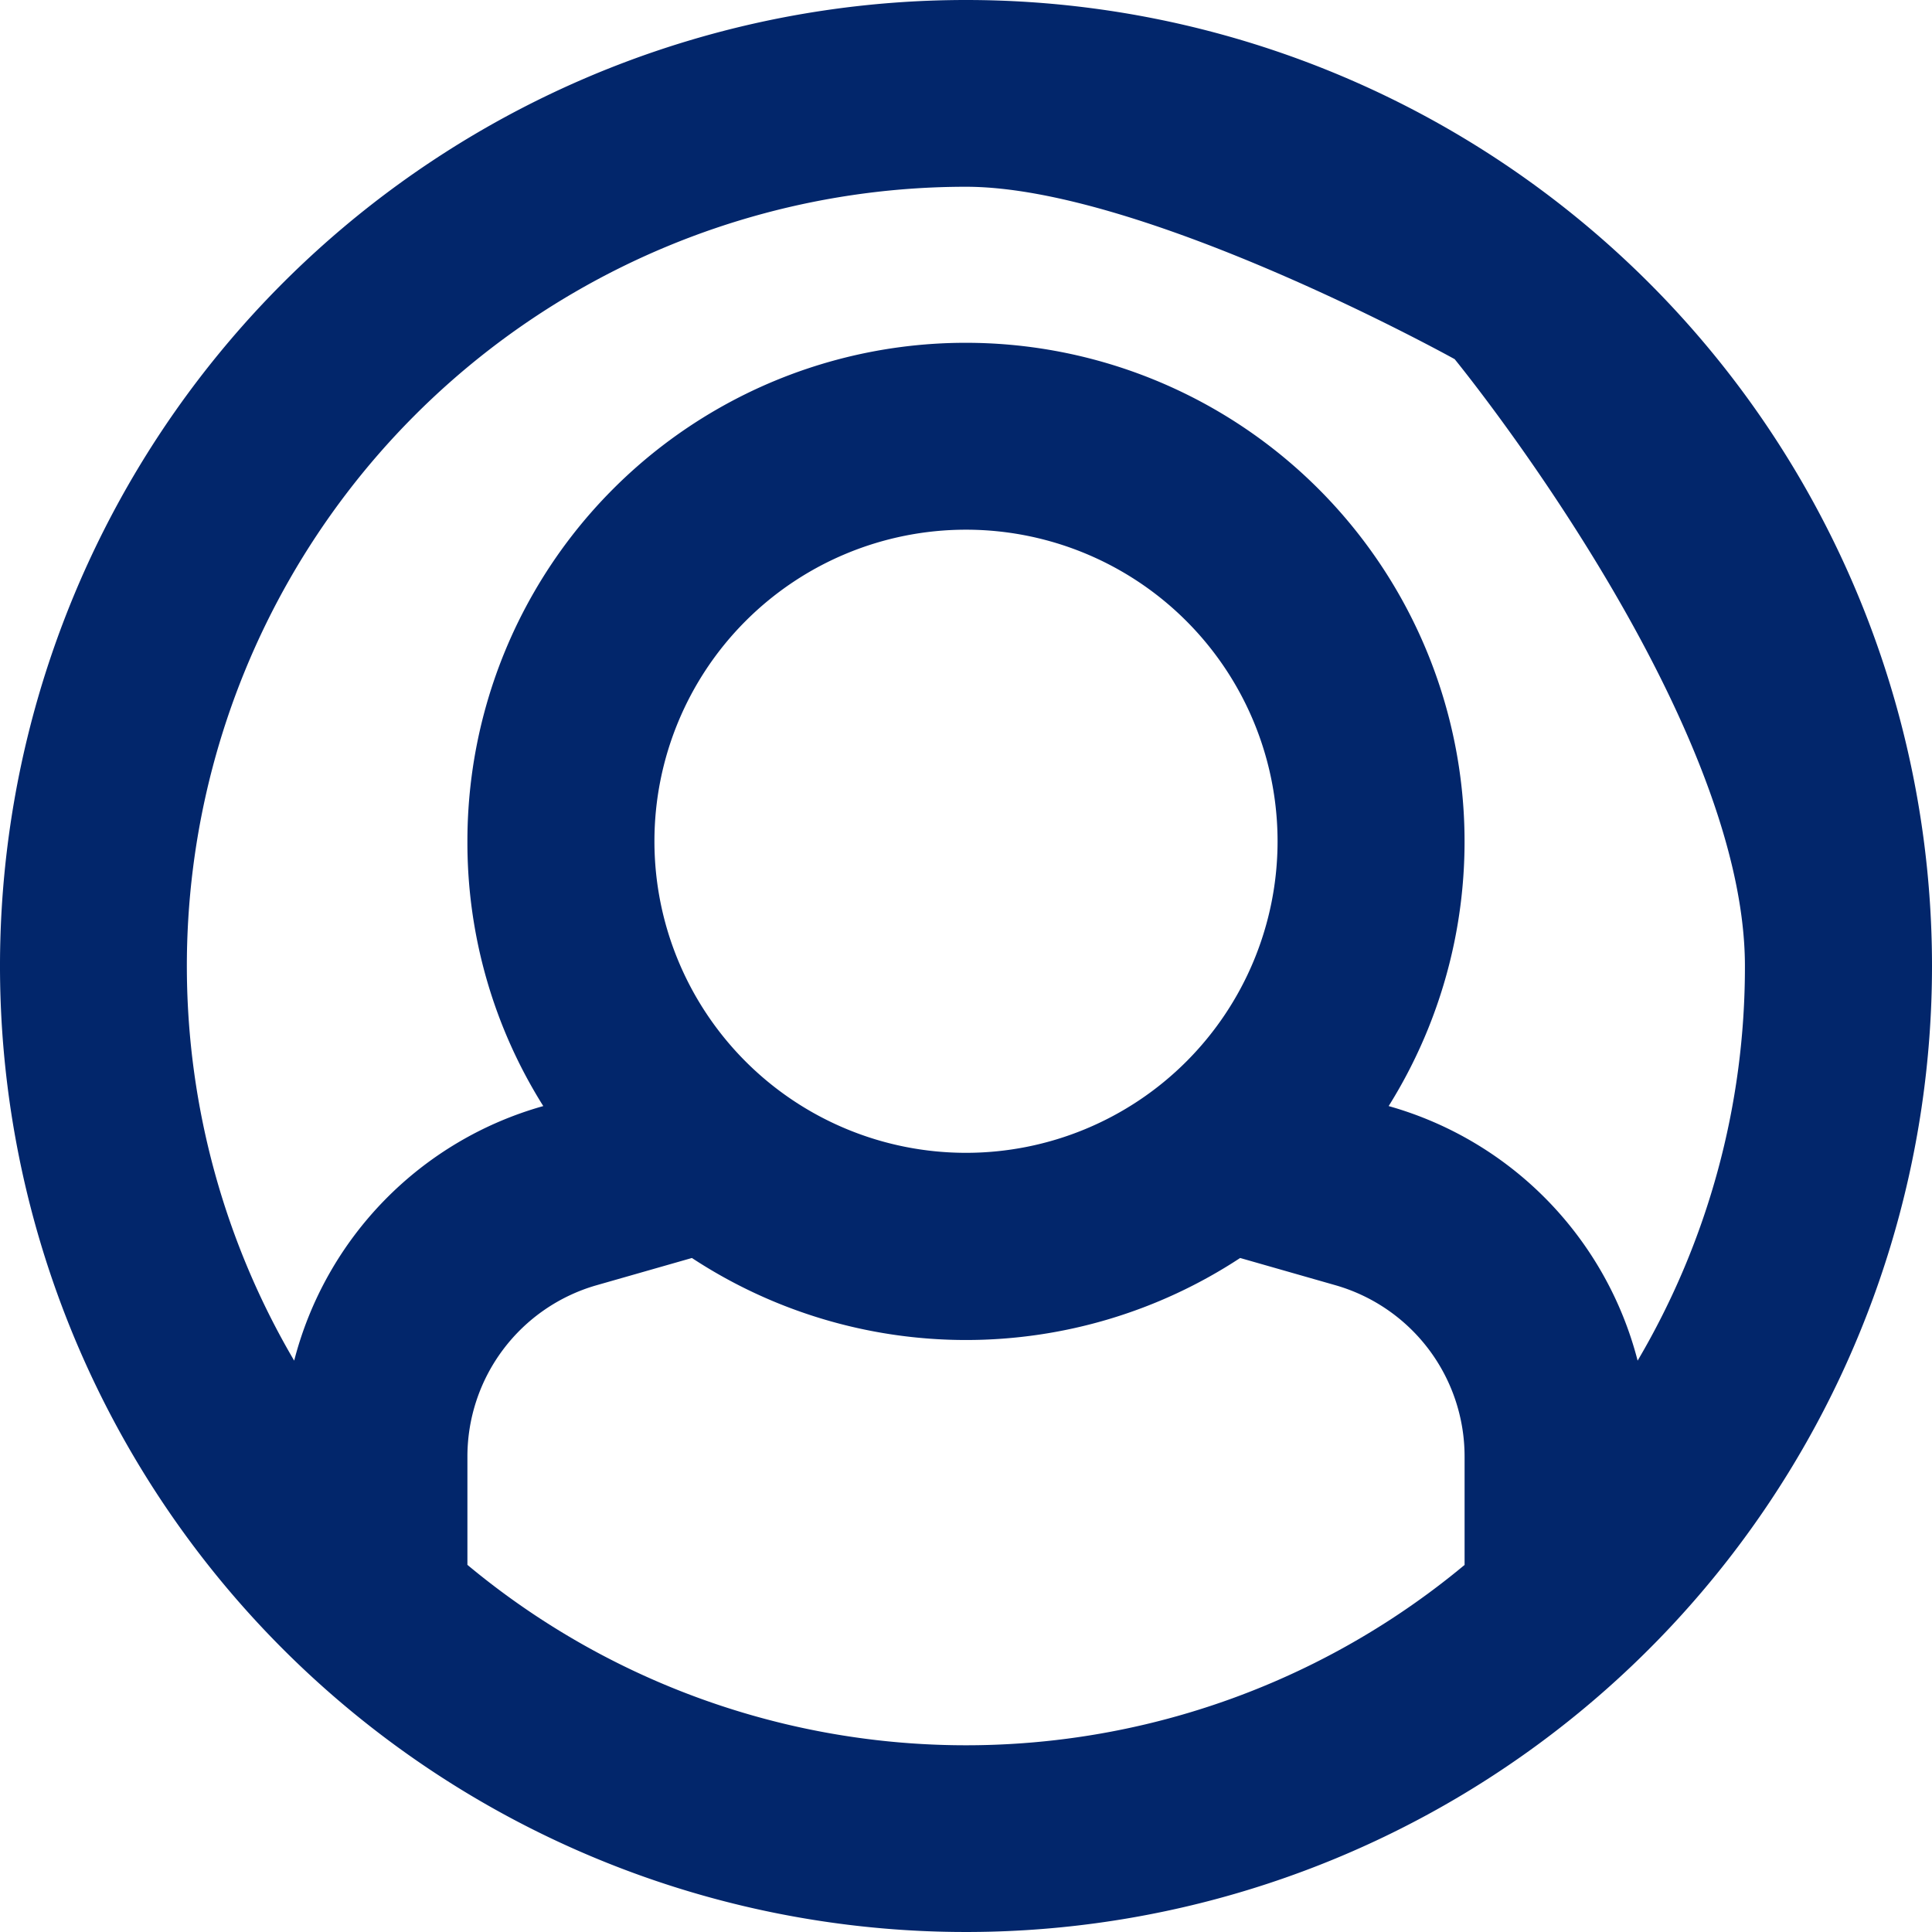 <svg xmlns="http://www.w3.org/2000/svg" width="30" height="30" viewBox="0 0 30 30">
  <path id="Tracciato_281" data-name="Tracciato 281" d="M5.312,0a15,15,0,1,0,15,15,15,15,0,0,0-15-15m0,2.9C8.078,2.9,12.9,5.577,12.9,5.577S17.407,11.085,17.407,15a12.03,12.03,0,0,1-1.666,6.128,5.544,5.544,0,0,0-3.866-3.953A7.745,7.745,0,0,0,5.312,5.323,7.737,7.737,0,0,0-2.43,13.065a7.684,7.684,0,0,0,1.178,4.11,5.54,5.54,0,0,0-3.868,3.953A12.1,12.1,0,0,1,5.312,2.9M10.15,13.065a4.838,4.838,0,1,1-4.838-4.84,4.839,4.839,0,0,1,4.838,4.84M-2.43,24.3v-1.68A2.767,2.767,0,0,1-.424,19.957l1.48-.423a7.75,7.75,0,0,0,8.513,0l1.48.423a2.767,2.767,0,0,1,2.005,2.658V24.3a12.1,12.1,0,0,1-15.483,0" transform="translate(9.688)" fill="#02266b"/>
</svg>
